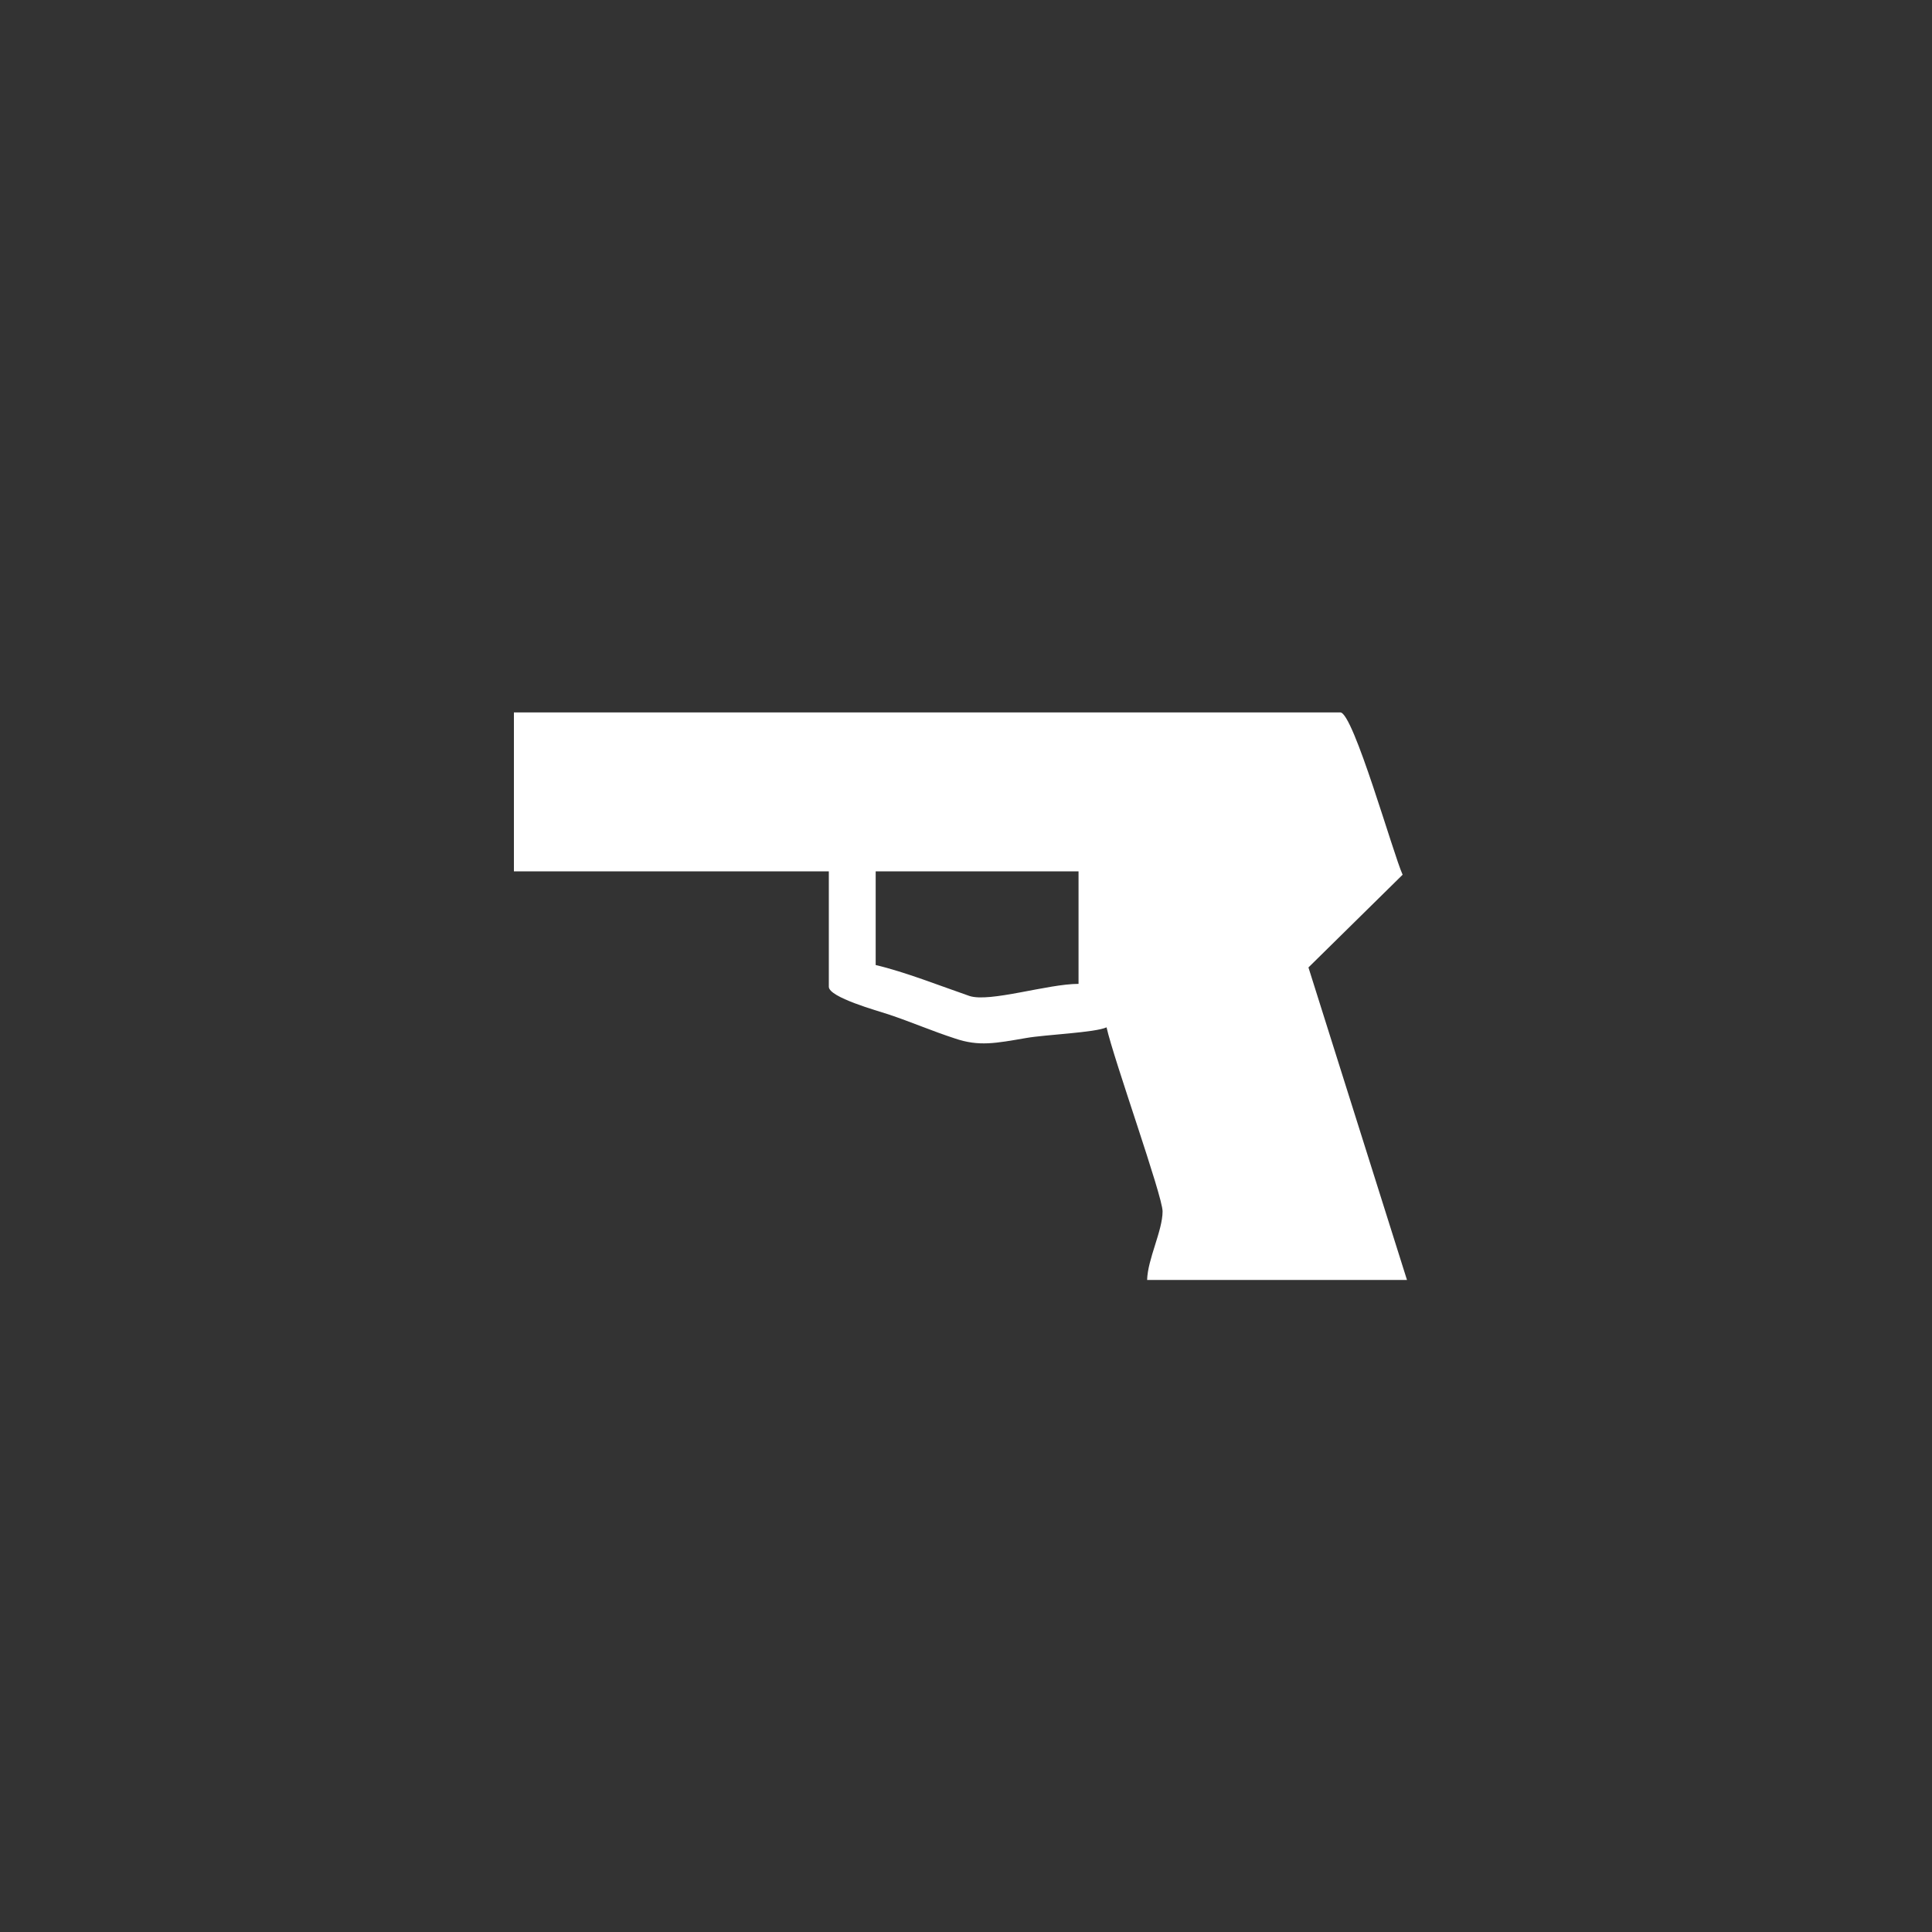 <?xml version="1.0"?>
<!--
Copyright (C) 2012 United States Government as represented by the Administrator of the
National Aeronautics and Space Administration.
All Rights Reserved.
-->

<!DOCTYPE svg PUBLIC "-//W3C//DTD SVG 1.1//EN" "http://www.w3.org/Graphics/SVG/1.1/DTD/svg11.dtd" >
<!--
MIL-STD-2525 tactical symbol icon image. During icon composition this image is multiplied by the desired frame color 
(e.g. black), then drawn on top of the frame and fill.
-->
<svg xmlns:xlink="http://www.w3.org/1999/xlink" height="400px" viewBox="0 0 400 400" width="400px"><rect x="0" y="0" width="400" height="400" fill="#333333" stroke="none"/><g transform="scale(100) translate(0.74 0.77)"><path d="M1.073 1.034 L1.493 1.034 L1.493 1.267 C1.429 1.267 1.309 1.306     1.267 1.292 C1.209 1.272 1.133 1.242 1.073 1.228 zM0.324     1.034 L0.976 1.034 L0.976 1.273 C0.976 1.295 1.078 1.323     1.099 1.33 C1.147 1.346 1.188 1.364 1.237 1.38 C1.287     1.397 1.321 1.39 1.385 1.379 C1.425 1.372 1.527 1.368 1.551     1.357 C1.566 1.424 1.667 1.706 1.667 1.738 C1.667 1.778 1.636     1.837 1.635 1.88 L2.173 1.88 L1.969 1.233 L2.164 1.041     C2.145 1 2.062 0.705 2.035 0.705 L0.324 0.705 L0.324     1.034 z" style="fill:rgb(255,255,255)"/></g></svg>